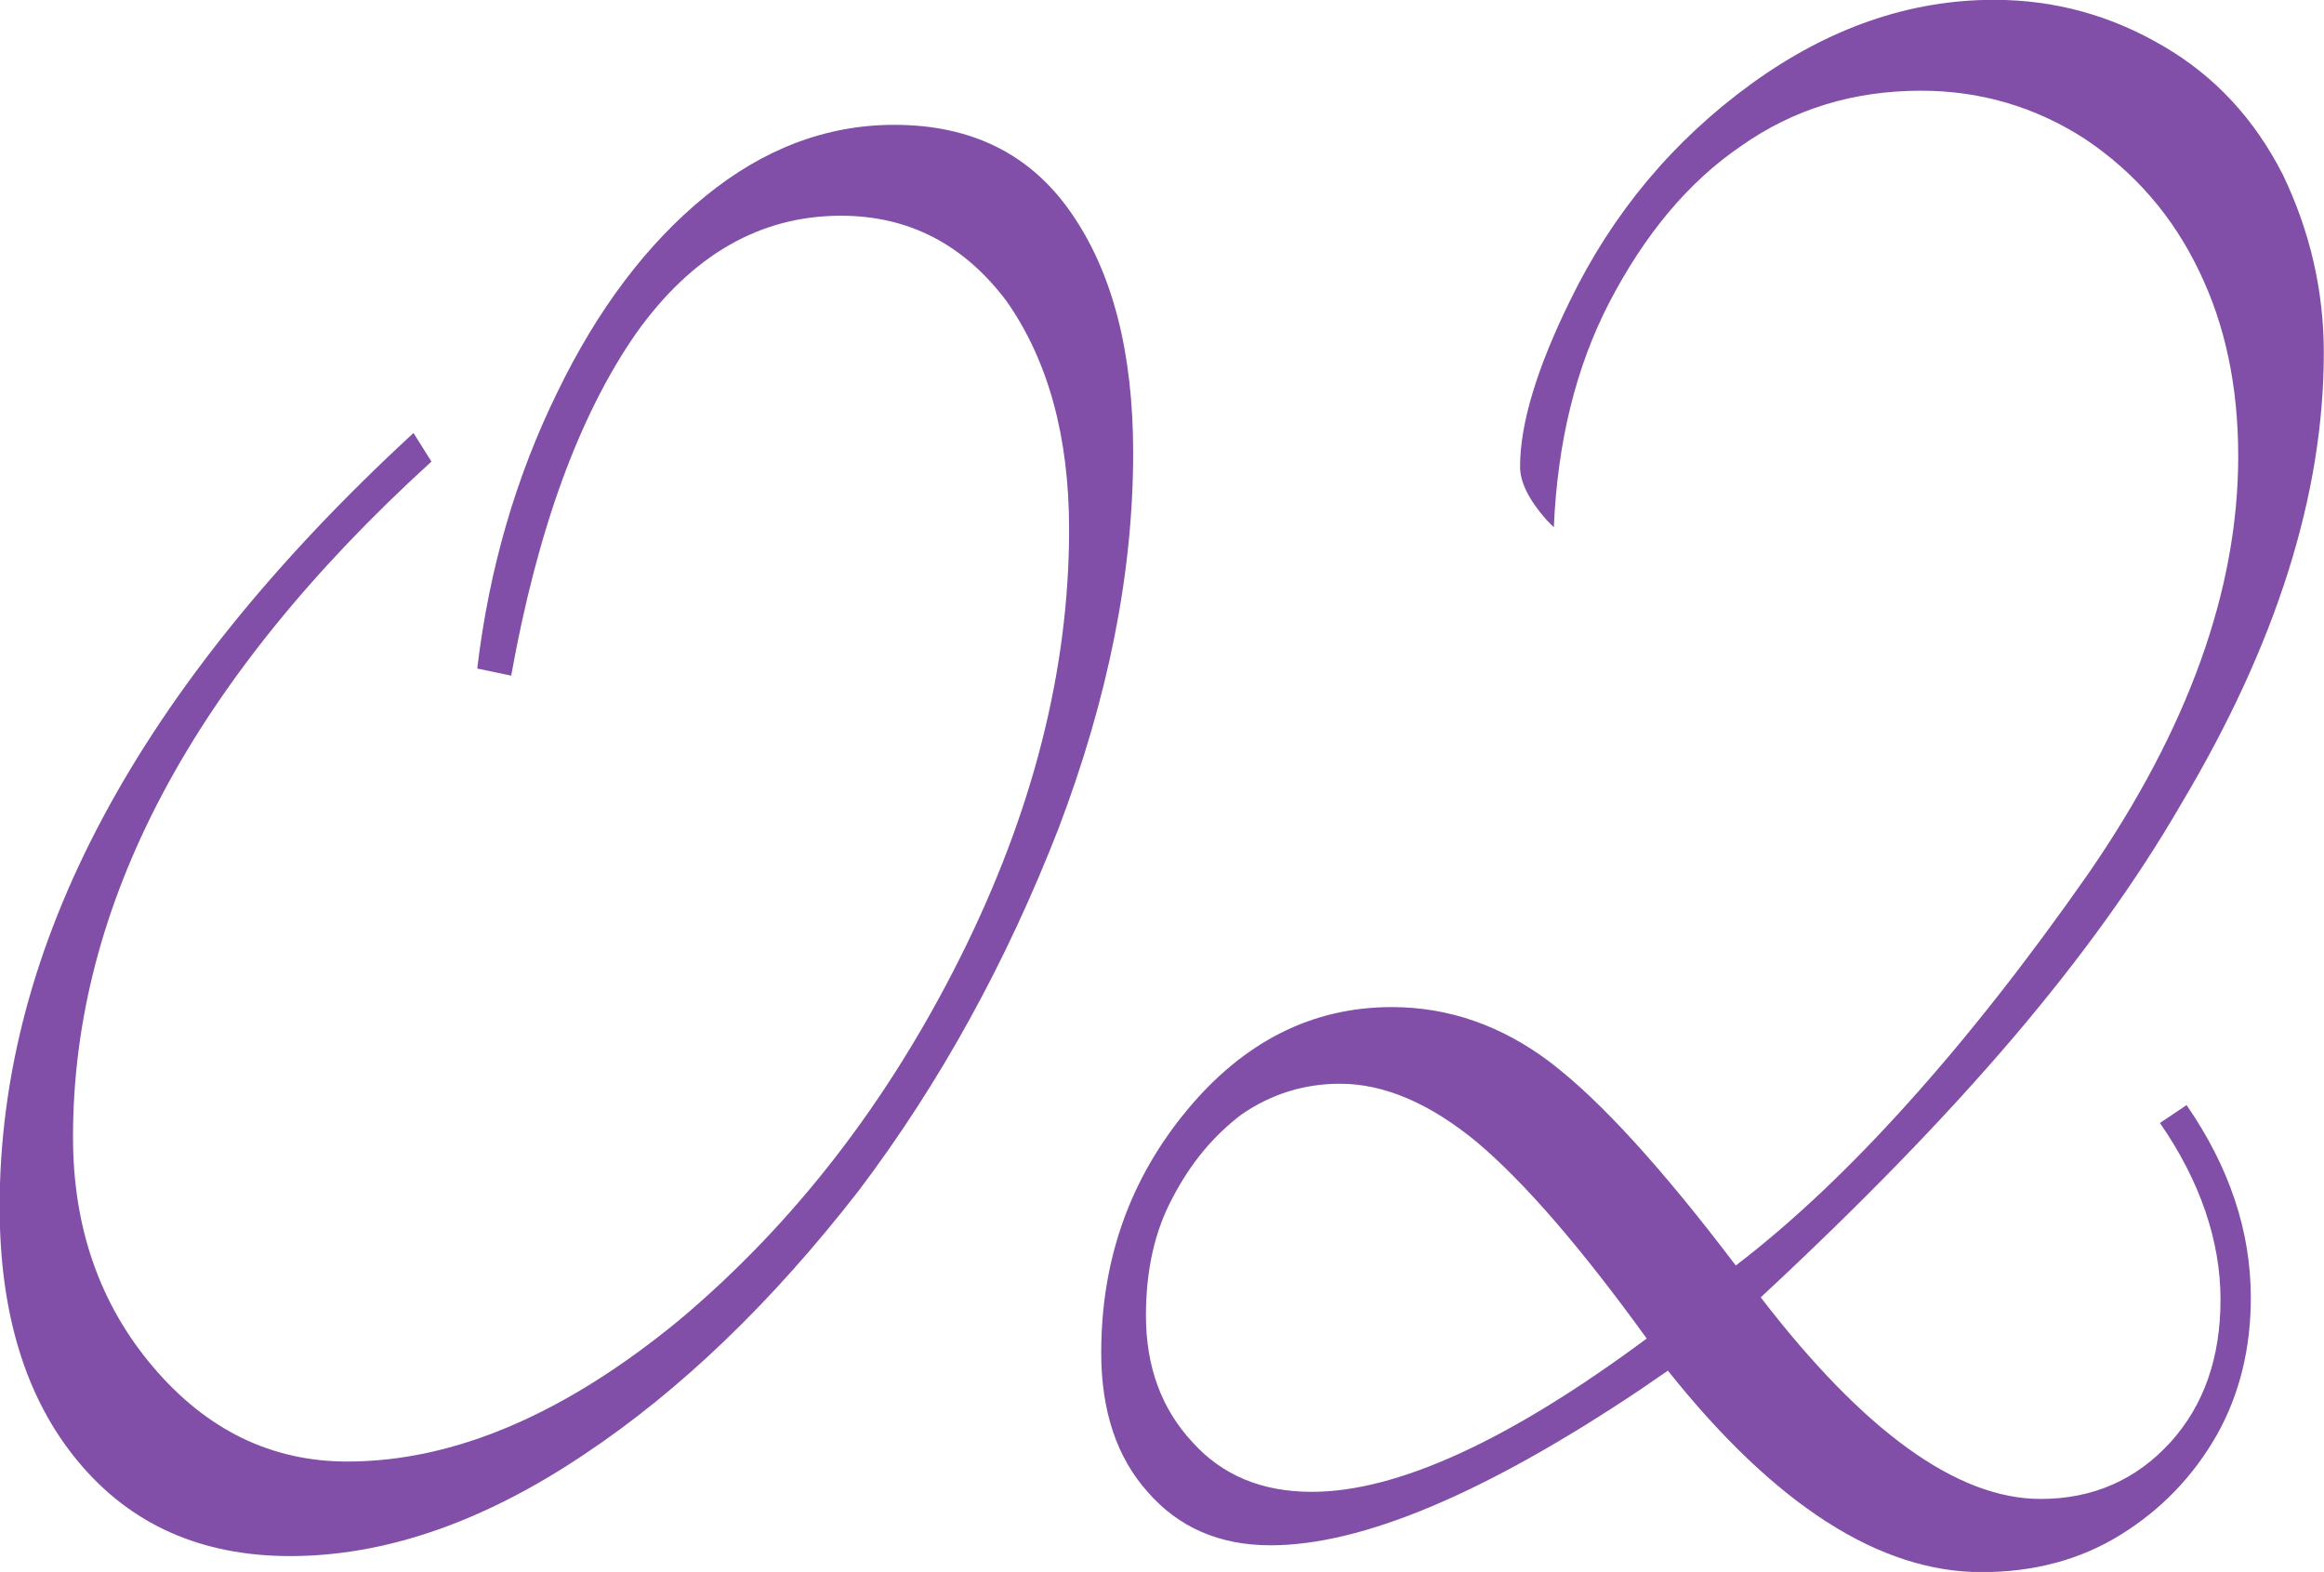 <svg viewBox="0 0 127.34 86.13" xmlns="http://www.w3.org/2000/svg"><g fill="#814ea8"><path d="m22.66 23.73.98 1.56c-13.09 11.92-19.64 24.26-19.64 37.01 0 4.95 1.46 9.15 4.39 12.6s6.48 5.18 10.64 5.18c5.86 0 11.95-2.6 18.26-7.81 6.25-5.27 11.36-11.88 15.33-19.82s5.96-15.75 5.96-23.44c0-5.08-1.14-9.24-3.42-12.5-2.34-3.12-5.37-4.69-9.08-4.69-4.43 0-8.17 2.15-11.23 6.45-3.12 4.49-5.4 10.74-6.84 18.75l-1.86-.39c.65-5.47 2.12-10.51 4.39-15.14 2.21-4.56 4.92-8.14 8.11-10.74s6.64-3.91 10.35-3.91c4.23 0 7.45 1.6 9.67 4.79 2.28 3.26 3.42 7.65 3.42 13.18 0 6.58-1.37 13.44-4.1 20.61-2.87 7.36-6.51 13.96-10.94 19.82-4.75 6.12-9.77 10.94-15.04 14.45-5.53 3.71-10.91 5.57-16.11 5.57-4.88 0-8.76-1.73-11.62-5.18-2.87-3.45-4.3-8.11-4.3-13.96 0-14.32 7.55-28.45 22.66-42.38z"/><path d="m96.48 71.09c5.66 7.36 10.77 11.04 15.33 11.04 2.86 0 5.24-1.04 7.13-3.12 1.82-2.02 2.73-4.62 2.73-7.81s-1.11-6.48-3.32-9.67l1.46-.98c2.34 3.39 3.52 6.9 3.52 10.55 0 2.8-.62 5.31-1.86 7.52-1.3 2.28-3.06 4.1-5.27 5.47s-4.75 2.05-7.62 2.05c-5.6 0-11.33-3.68-17.19-11.04l-1.56 1.07c-8.46 5.66-15.2 8.5-20.21 8.5-2.8 0-5.05-.98-6.74-2.93-1.69-1.89-2.54-4.43-2.54-7.62 0-5.08 1.56-9.5 4.69-13.28 3.12-3.77 6.87-5.66 11.23-5.66 3.12 0 6.02 1.01 8.69 3.03 2.73 2.08 6.12 5.8 10.16 11.13 3.06-2.34 6.22-5.32 9.47-8.94 3.25-3.61 6.54-7.8 9.86-12.55 5.47-7.94 8.2-15.56 8.2-22.85 0-3.84-.72-7.23-2.15-10.16-1.43-2.99-3.52-5.4-6.25-7.23-2.73-1.76-5.73-2.64-8.98-2.64-3.71 0-7 1.01-9.86 3.03-2.87 1.95-5.27 4.82-7.23 8.59-1.82 3.52-2.83 7.62-3.03 12.3l-.39-.39c-.98-1.11-1.46-2.08-1.46-2.93 0-2.34.91-5.37 2.73-9.08 2.34-4.82 5.66-8.79 9.96-11.91 4.23-3.06 8.66-4.59 13.28-4.59 3.32 0 6.41.85 9.28 2.54 2.8 1.63 4.98 3.97 6.54 7.03 1.5 3.12 2.25 6.38 2.25 9.77 0 7.75-2.6 15.98-7.81 24.71-2.41 4.17-5.49 8.45-9.23 12.84s-8.35 9.13-13.82 14.21zm-6.25 2.25c-3.58-4.95-6.67-8.53-9.28-10.74-2.6-2.15-5.11-3.22-7.52-3.22-1.95 0-3.74.55-5.37 1.66-1.56 1.17-2.83 2.7-3.81 4.59-.98 1.82-1.46 3.97-1.46 6.45 0 2.8.85 5.11 2.54 6.93 1.63 1.82 3.81 2.73 6.54 2.73 4.69 0 10.81-2.8 18.36-8.4z"/></g></svg>
